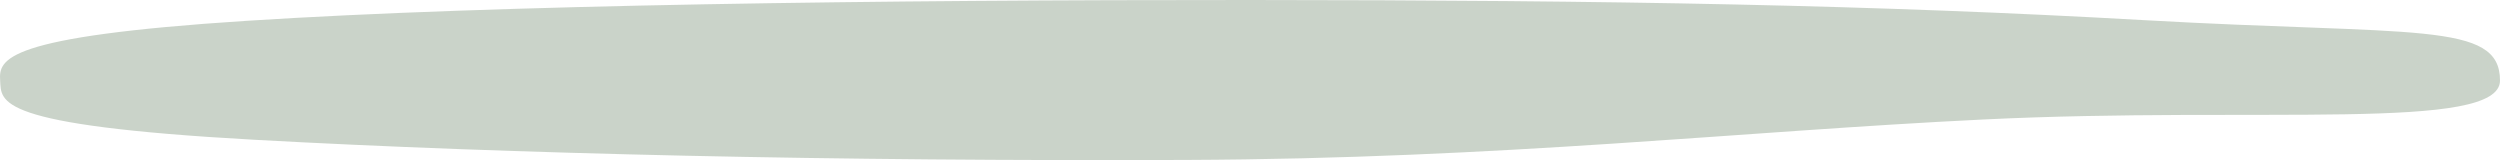 
<svg version="1.1" id="Vector" xmlns="http://www.w3.org/2000/svg" xmlns:xlink="http://www.w3.org/1999/xlink" x="0px" y="0px"
	 width="687px" height="44px" viewBox="0 0 687 44" enable-background="new 0 0 687 44" xml:space="preserve">
	 <defs>
		<style>
			#V1 {
				transform-box: fill-box;
				transform-origin: 50% 50%;
				animation: V1 4.5s ease-in-out -.4s infinite;
			}
	
			@keyframes V1 {
				0% {
					transform: scaleY(.7);
				}
	
				50% {
					transform: scaleY(1);
	
				}
	
				100% {
					transform: scaleY(.7);
				}
			}
		</style>
	 </defs>
<path id="V1" fill-rule="evenodd" clip-rule="evenodd" fill="#CAD3C9" d="M326.13,43.95c86.92-0.36,151.58-7.84,219.03-11.12
	C620.94,29.14,687,36.3,687,22.13c0-16.41-23.56-12.38-97.94-16.6C516.4,1.4,443.92,0.04,343.54,0
	C242.36-0.04,136.44,1.29,67.77,5.72C1,10.02-0.35,16.27,0.04,22.13c0.38,5.82-1.83,12.32,69.88,16.28
	C140.35,42.31,230.25,44.35,326.13,43.95z"/>
</svg>
